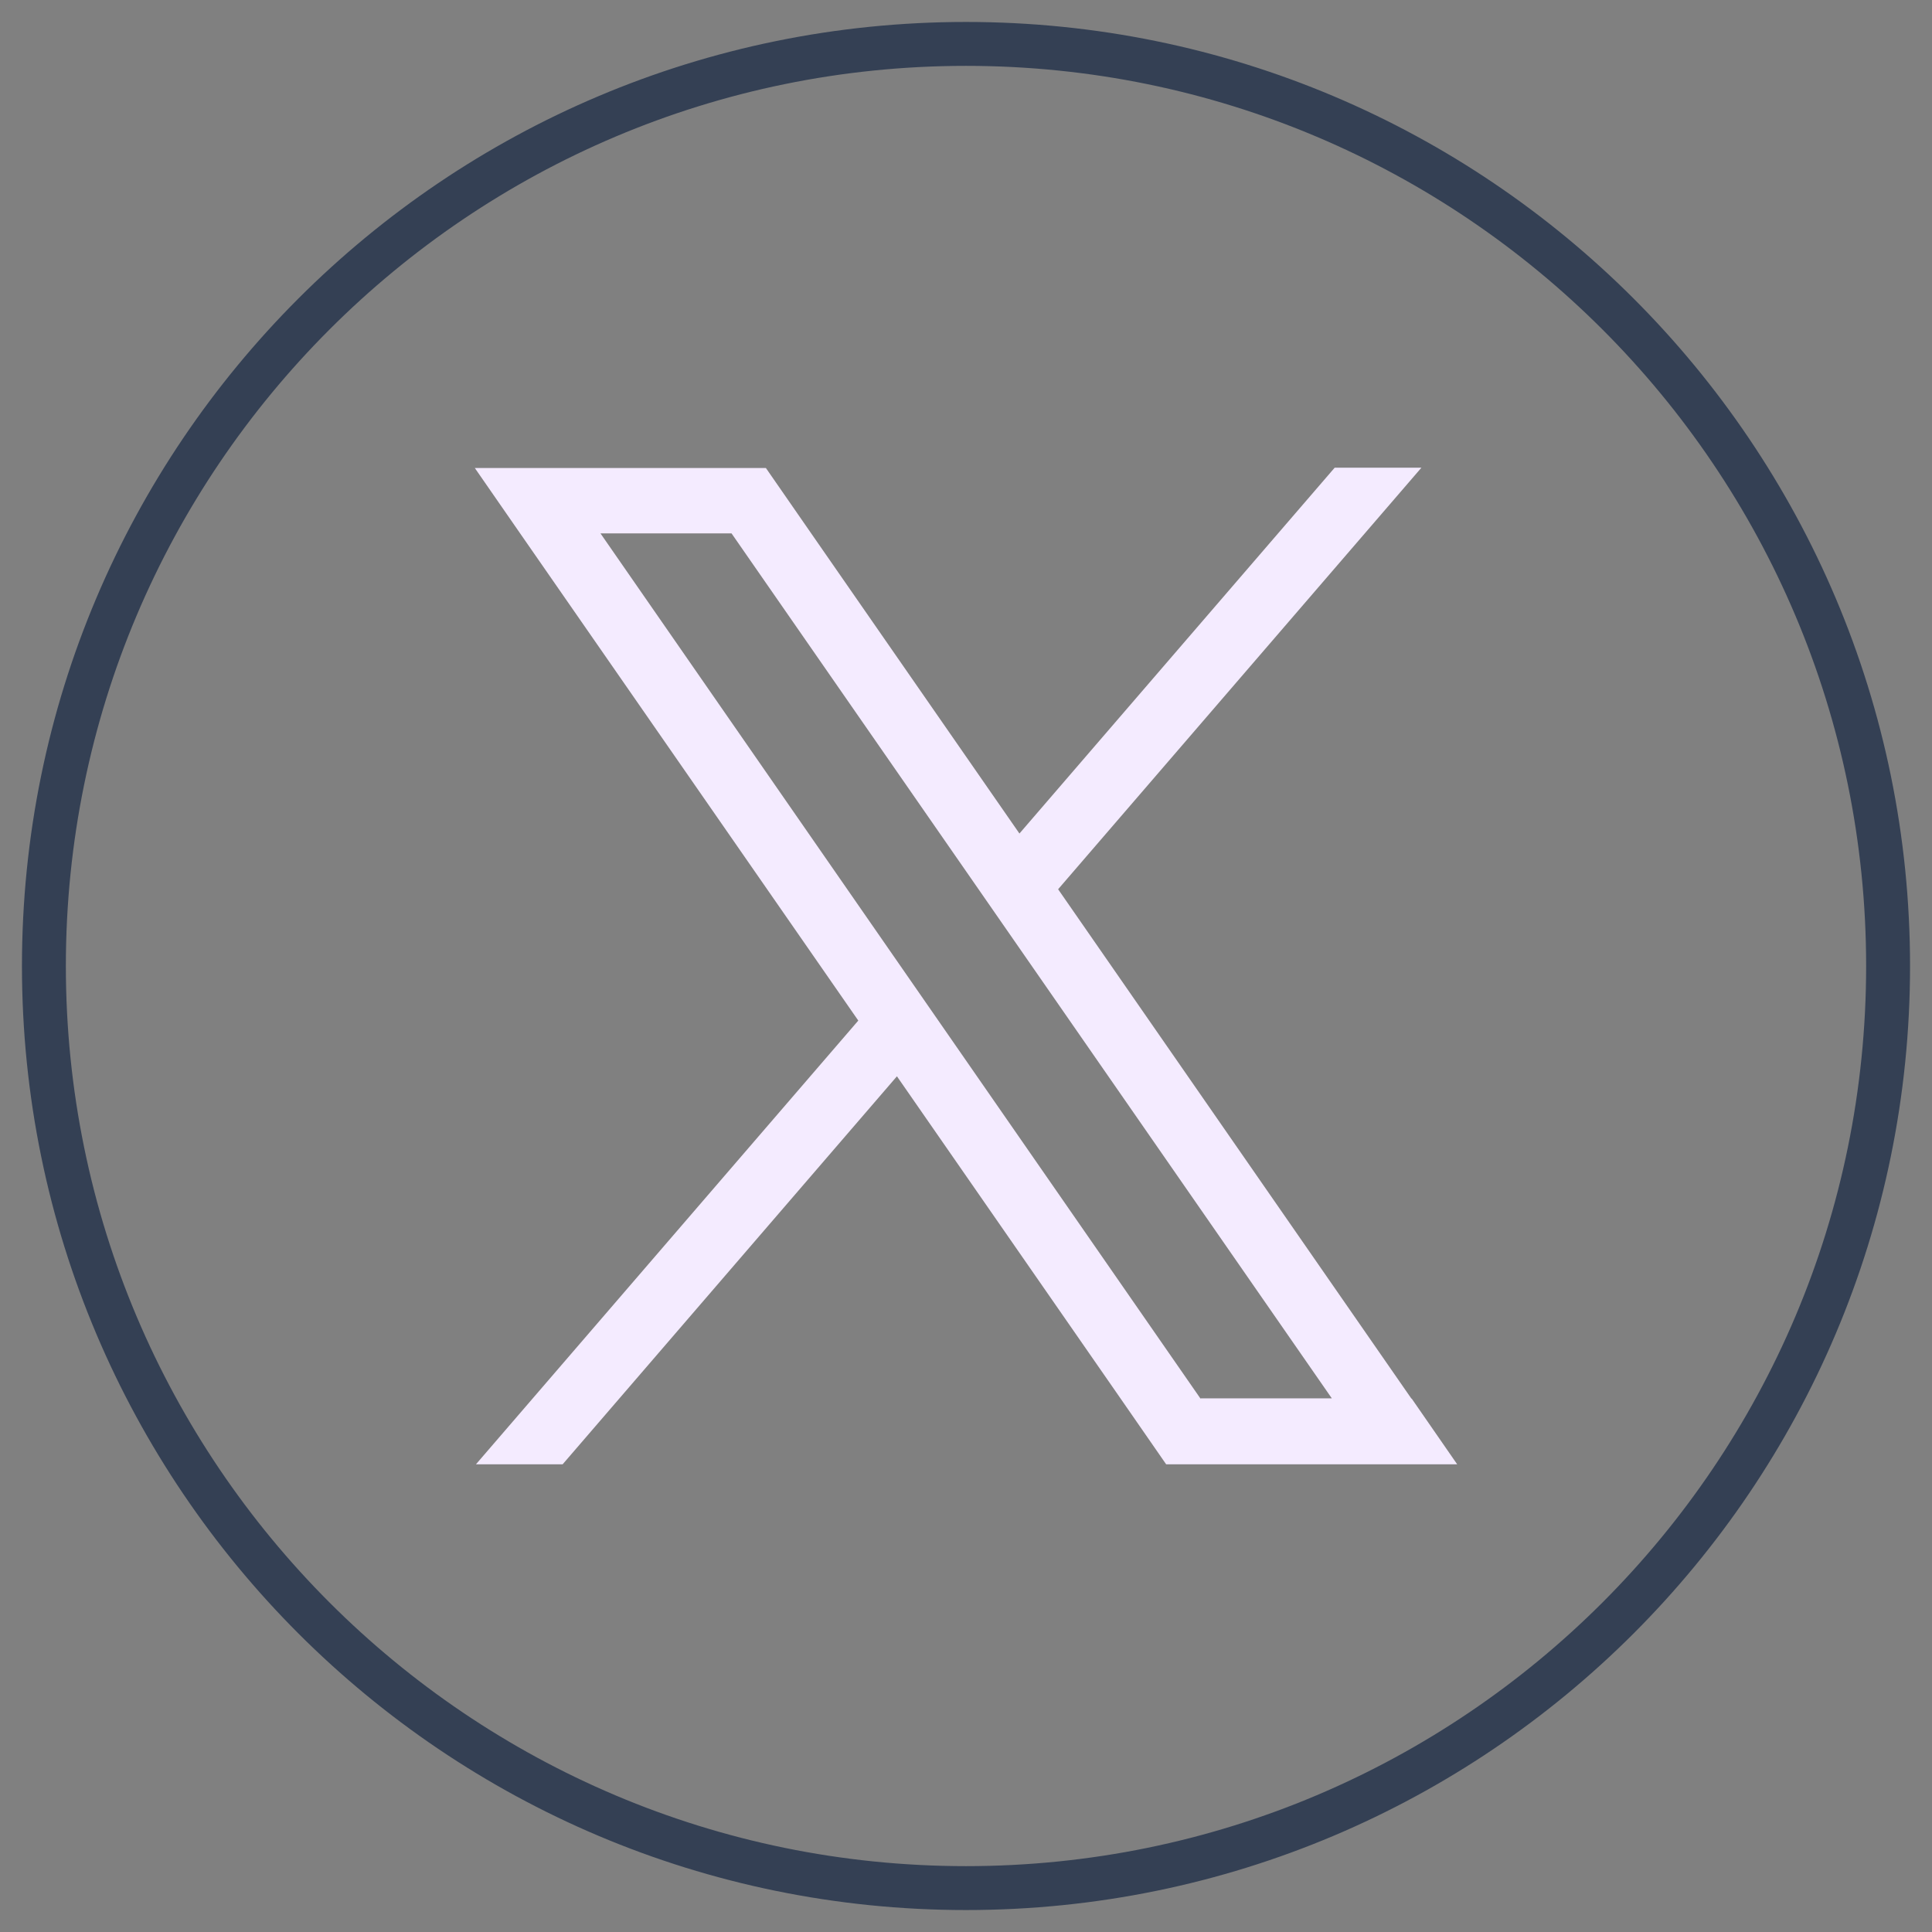 <svg width="44" height="44" viewBox="0 0 44 44" fill="none" xmlns="http://www.w3.org/2000/svg">
<rect x="0" y="0" width="44" height="44" fill="#808080" stroke="none"/>
<path d="M22 43C33.598 43 43 33.598 43 22C43 10.402 33.598 1 22 1C10.402 1 1 10.402 1 22C1 33.598 10.402 43 22 43Z" stroke="#344054" stroke-miterlimit="10"/>
<path d="M32.144 31.853L24.098 20.252L32.371 10.652H30.396L23.217 18.983L18.479 12.154L17.443 10.659H10.814L11.85 12.154L19.547 23.243L10.84 33.348H12.814L20.427 24.512L25.522 31.853L26.558 33.348H33.186L32.151 31.853H32.144ZM27.341 31.853L21.437 23.34L20.557 22.071L13.675 12.147H16.66L22.214 20.149L23.094 21.417L30.331 31.846H27.347L27.341 31.853Z" fill="#F4EBFF"/>
</svg>
